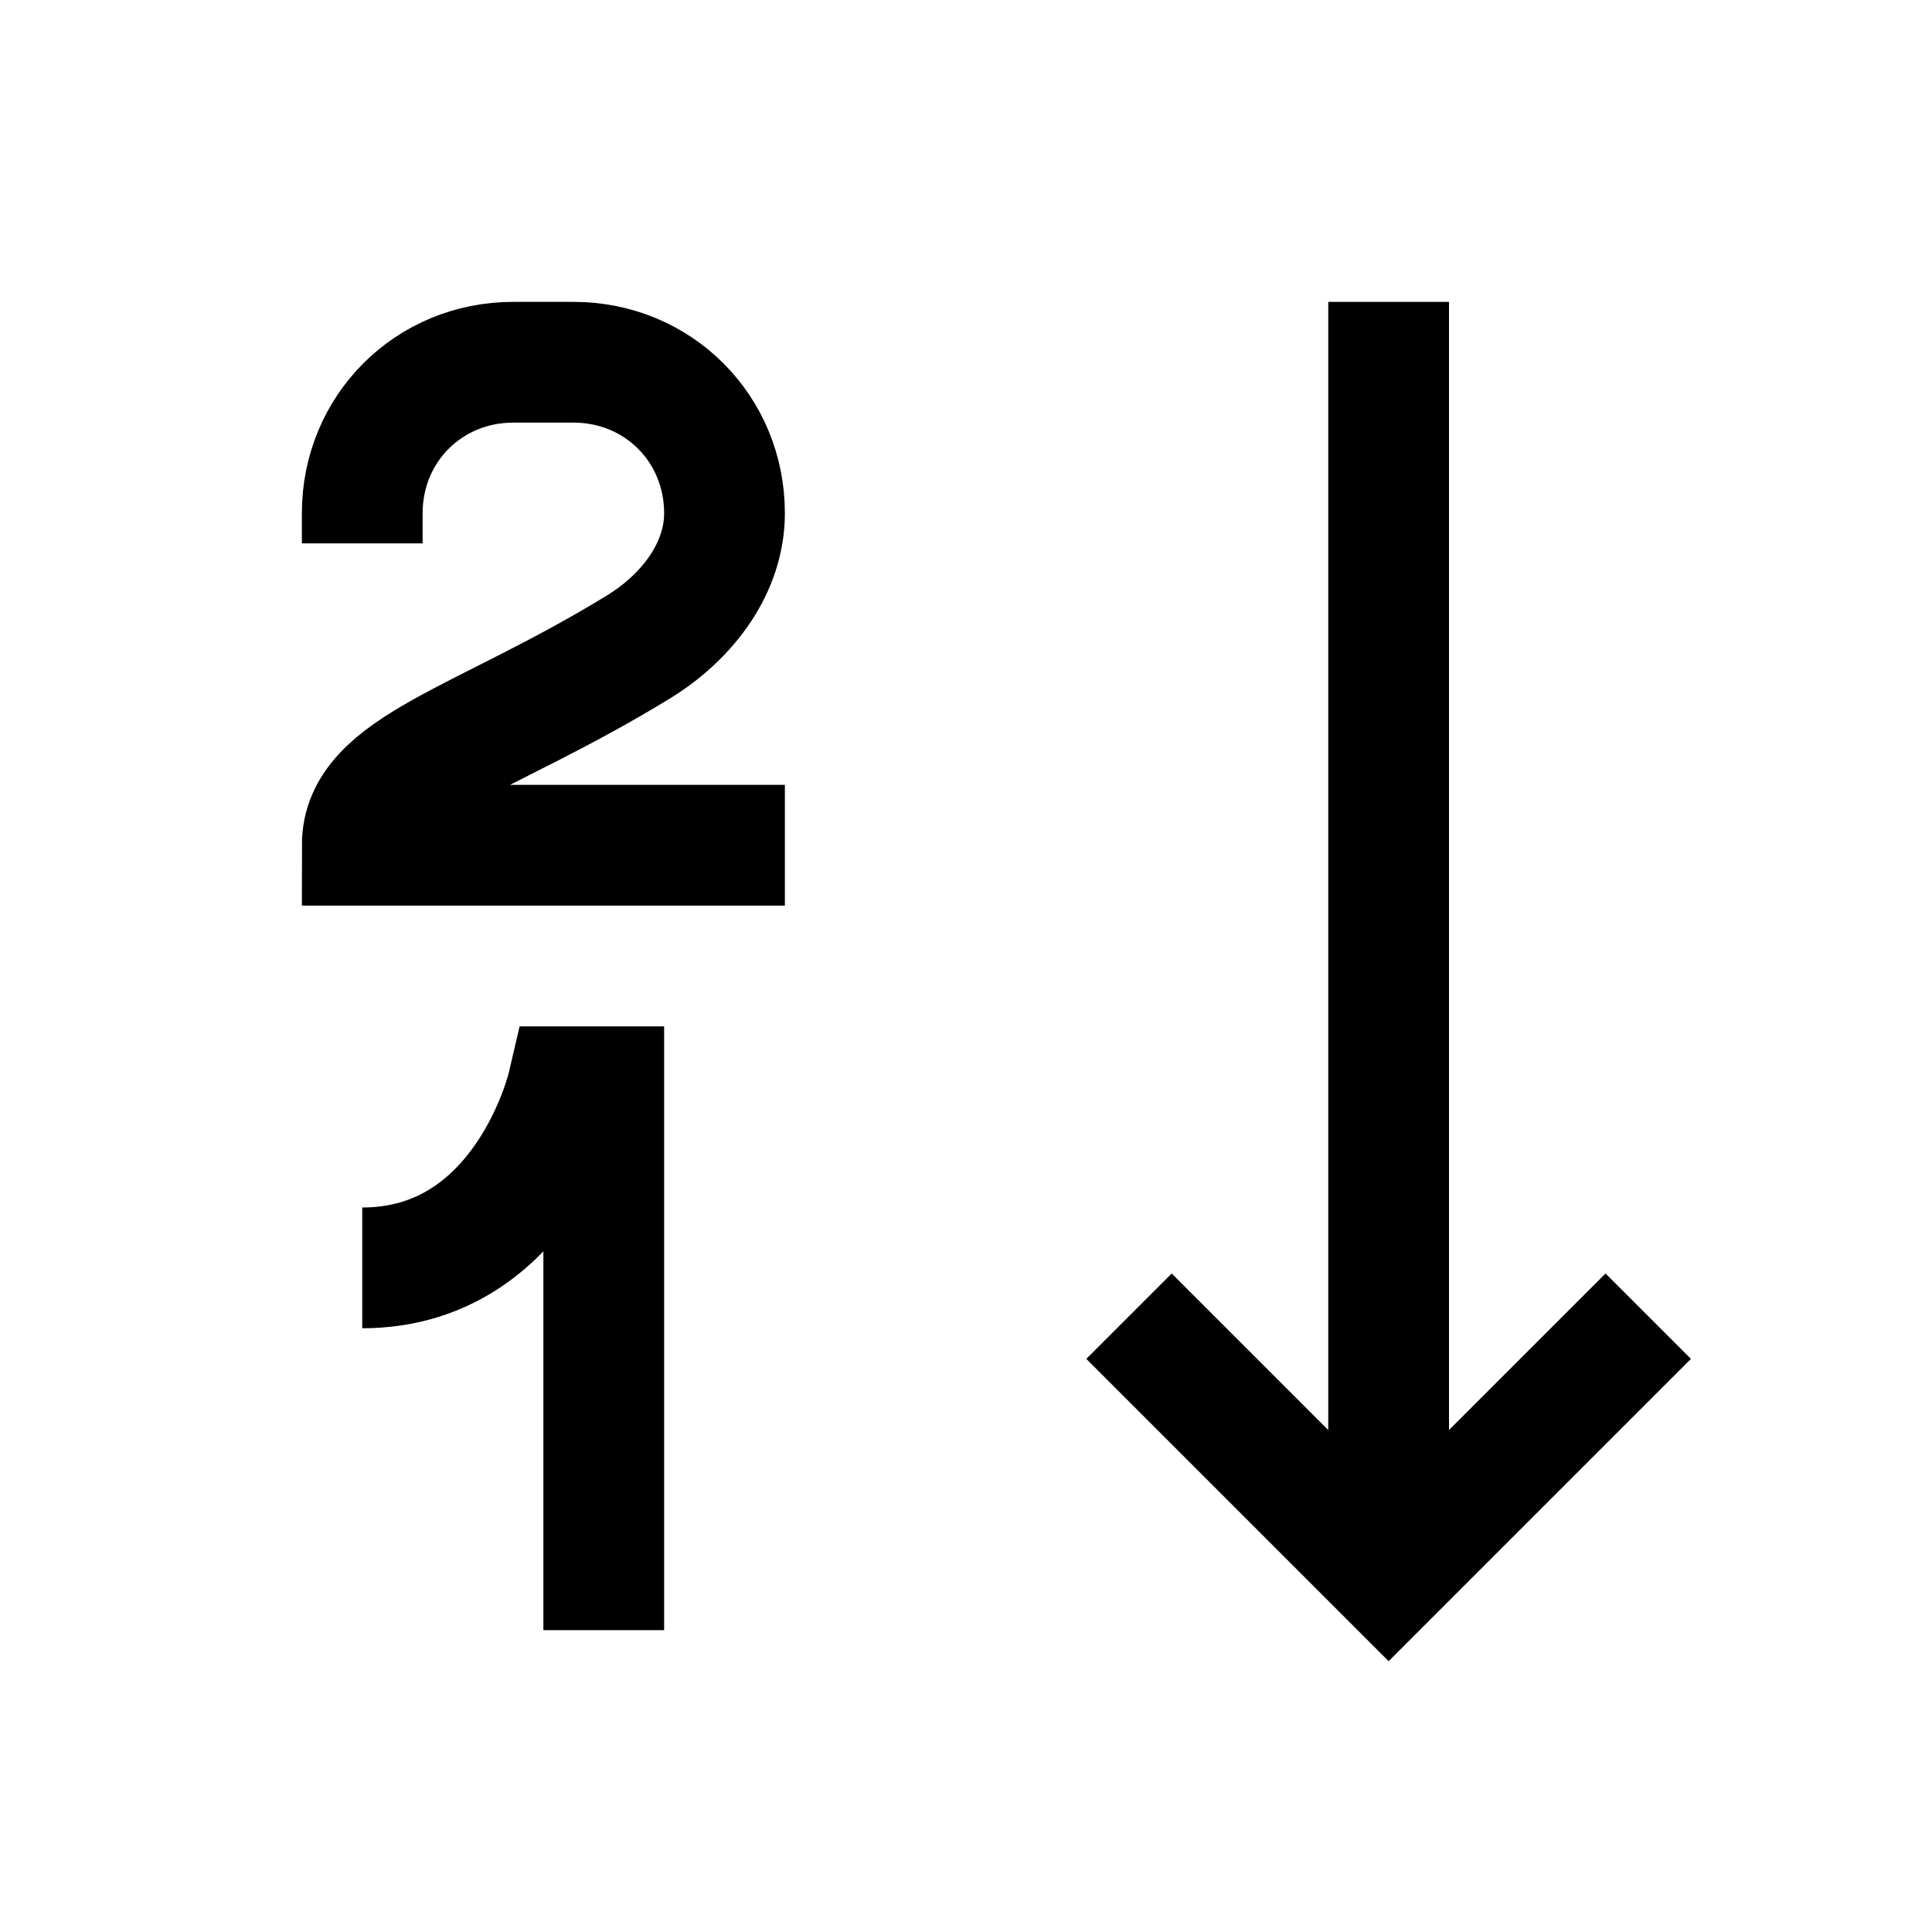 <?xml version="1.0" encoding="utf-8"?>

<!-- Uploaded to: SVG Repo, www.svgrepo.com, Generator: SVG Repo Mixer Tools -->
<svg version="1.1" id="Layer_1" xmlns="http://www.w3.org/2000/svg" xmlns:xlink="http://www.w3.org/1999/xlink" 
	 viewBox="0 0 32 32" enable-background="new 0 0 32 32" xml:space="preserve">
<line fill="none" stroke="#000000" stroke-width="2" stroke-miterlimit="10" x1="23" y1="26.1" x2="23" y2="5"/>
<polyline fill="none" stroke="#000000" stroke-width="2" stroke-miterlimit="10" points="18.7,21.8 23,26.1 27.3,21.8 "/>
<path fill="none" stroke="#000000" stroke-width="2" stroke-miterlimit="10" d="M13,14H6c0-1.3,2-1.7,4.6-3.3
	c0.8-0.5,1.4-1.3,1.4-2.2v0C12,7.1,10.9,6,9.5,6H8.5C7.1,6,6,7.1,6,8.5V9"/>
<path fill="none" stroke="#000000" stroke-width="2" stroke-miterlimit="10" d="M10,27v-9H9.4c0,0-0.7,3-3.4,3"/>
</svg>